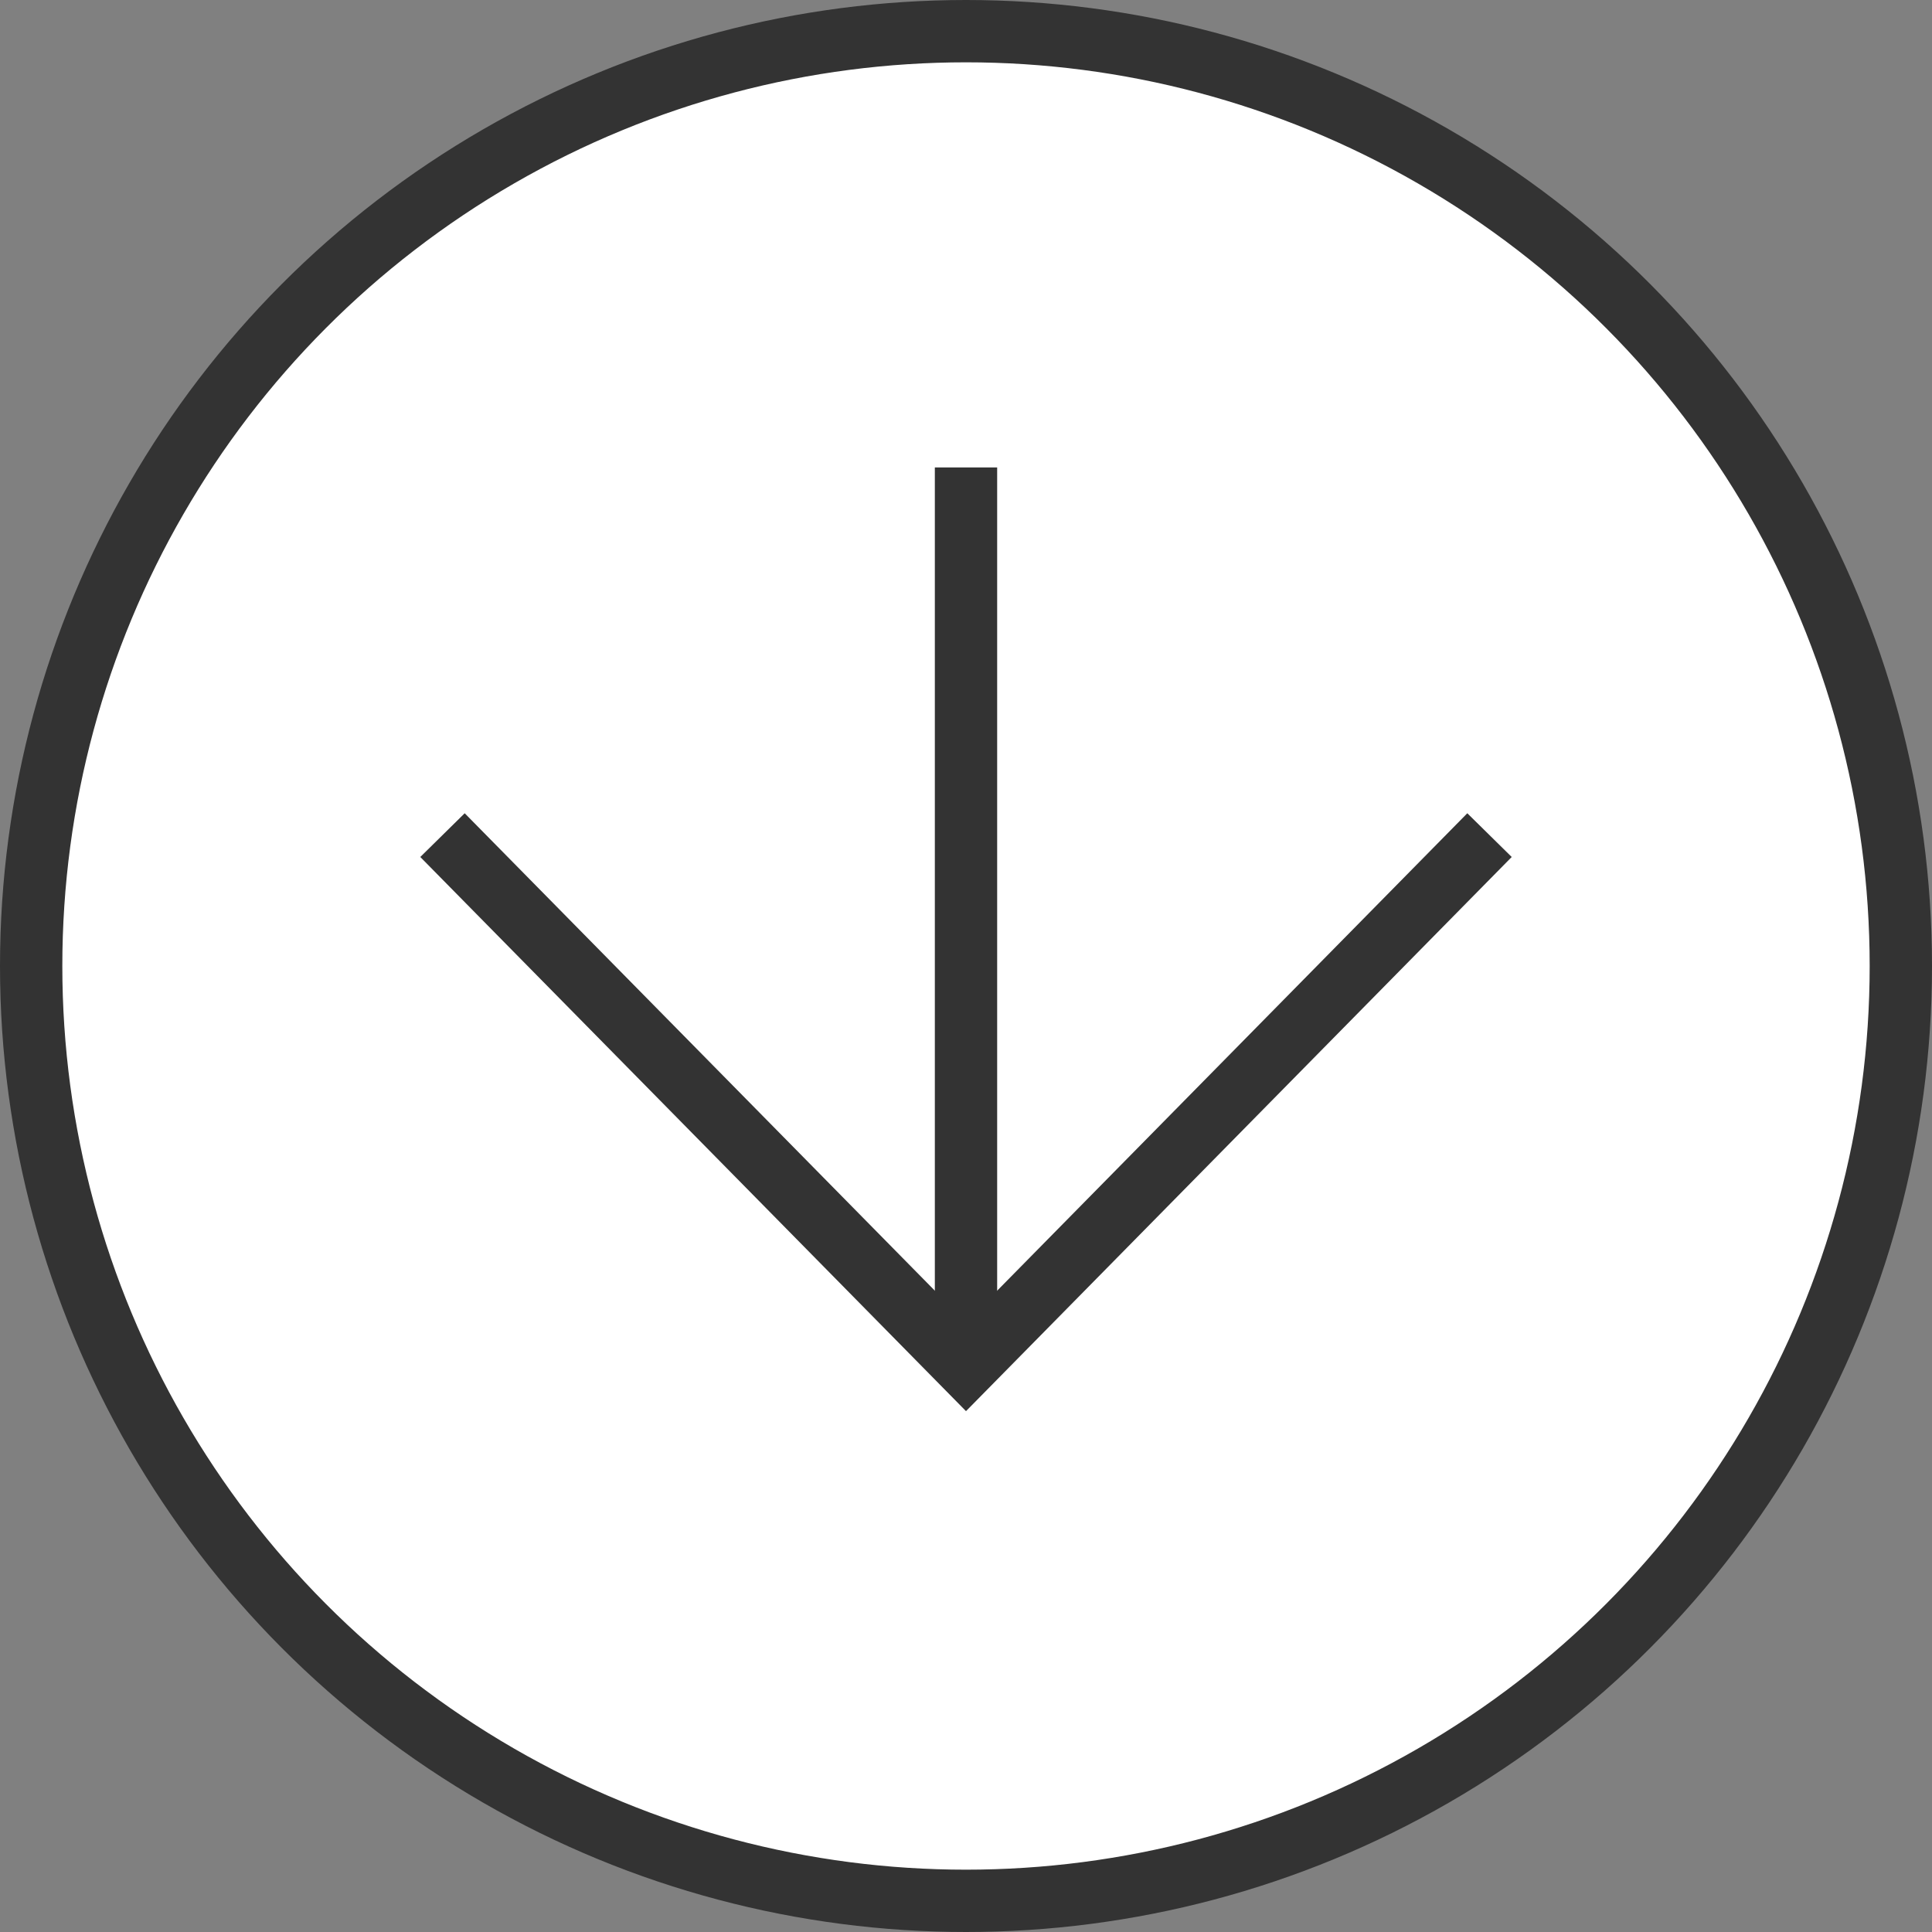 <?xml version="1.0" encoding="UTF-8"?><svg id="_レイヤー_2" xmlns="http://www.w3.org/2000/svg" viewBox="0 0 31 31"><rect x="0" y="0" width="31" height="31" fill="#808080" stroke="none"/><defs><style>.cls-1{stroke-linejoin:bevel;}.cls-1,.cls-2,.cls-3{stroke:#333;}.cls-1,.cls-3{fill:none;}.cls-2{fill:#fff;stroke-miterlimit:10;}</style></defs><g id="_7-2"><circle class="cls-2" cx="15.5" cy="15.5" r="15"/><polyline class="cls-3" points="7.1 13.4 15.5 21.93 23.9 13.4"/><line class="cls-1" x1="15.5" y1="21.93" x2="15.5" y2="7.5"/></g></svg>